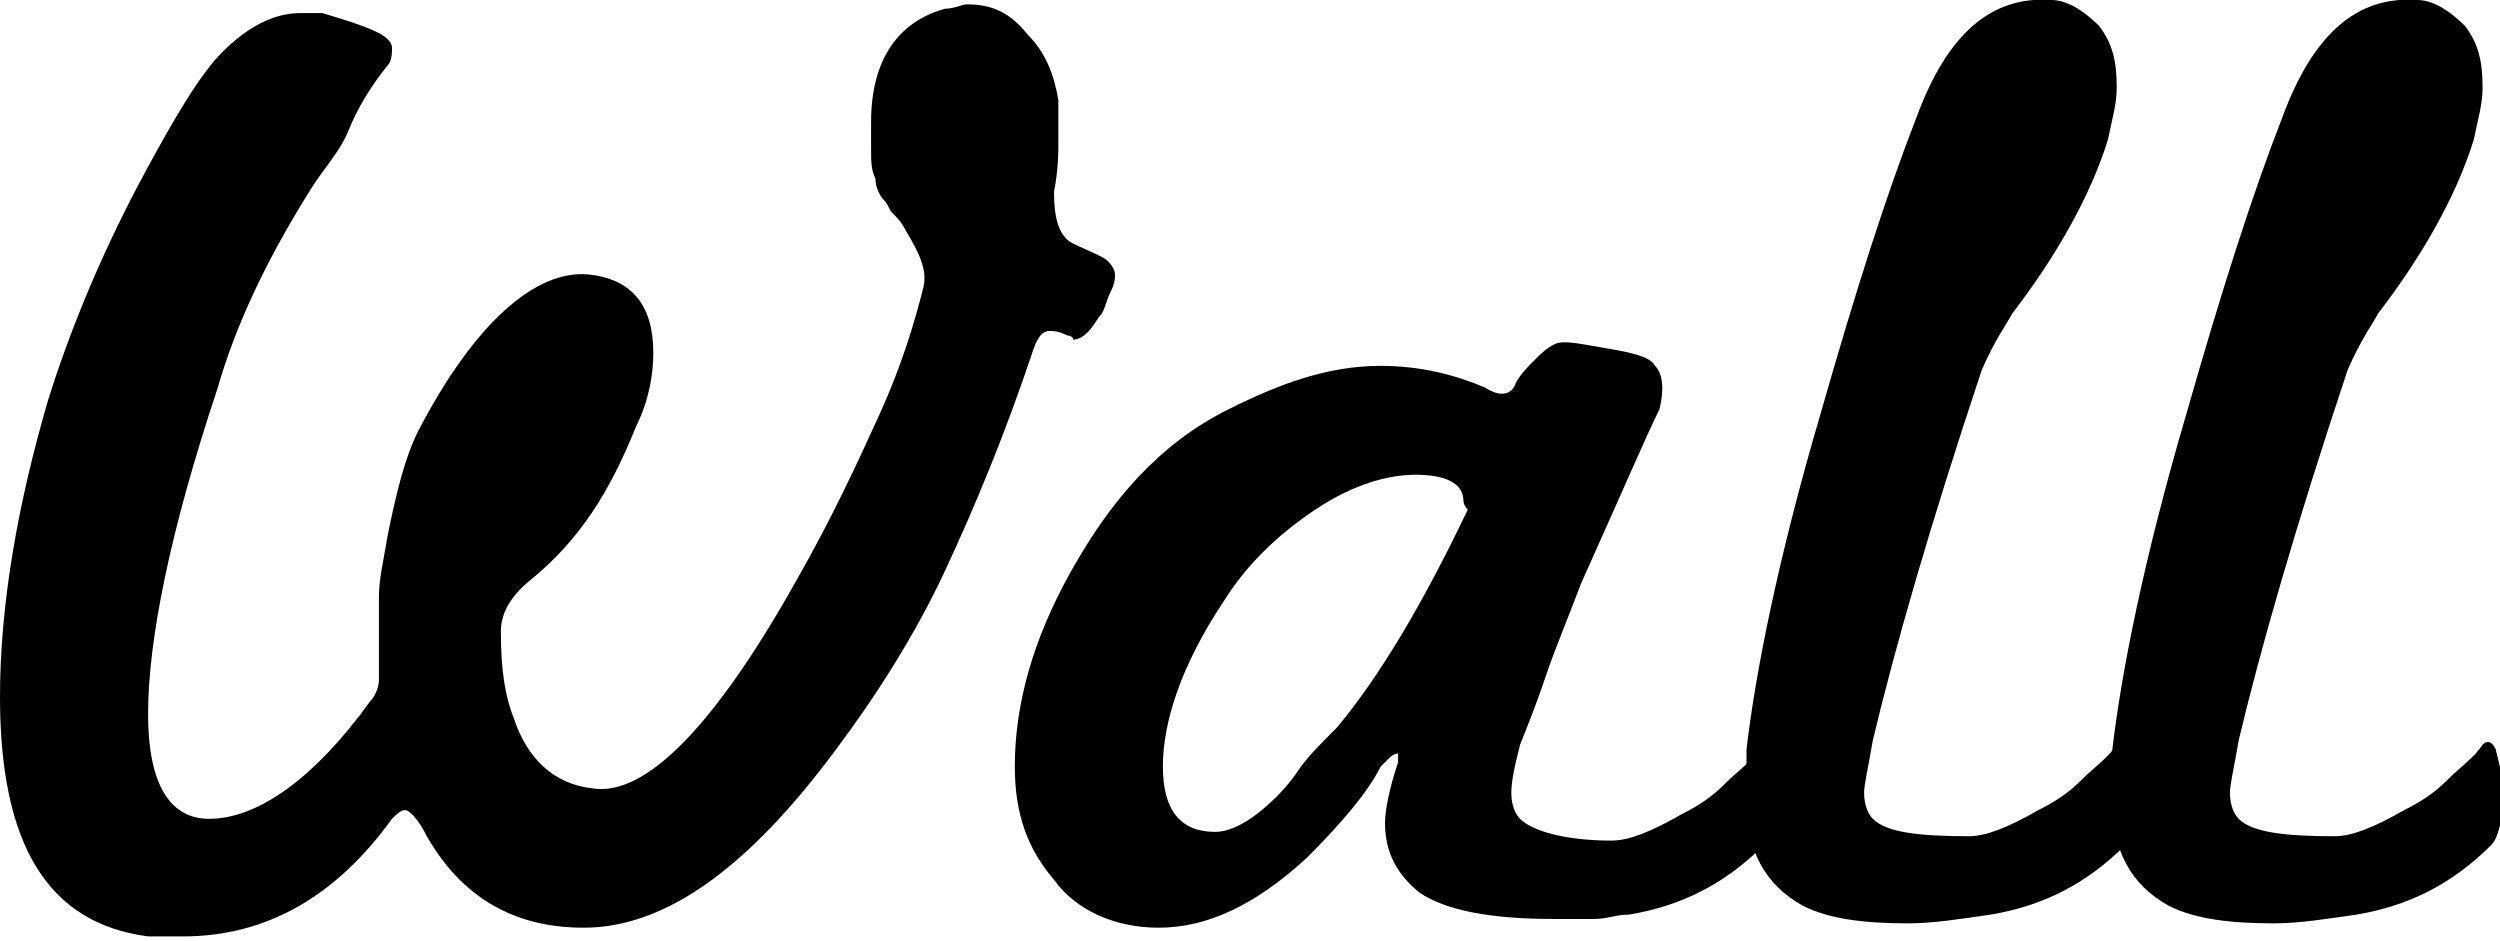 <svg enable-background="new 0 0 57.4 21.6" viewBox="0 0 57.4 21.6" xmlns="http://www.w3.org/2000/svg"><path d="m24.5 7.7c-.2-.1-.3-.1-.4-.1-.2 0-.3.2-.4.5-.6 1.8-1.3 3.5-2 5s-1.6 2.9-2.5 4.1c-2 2.7-3.9 4.1-5.8 4.1-1.6 0-2.8-.7-3.6-2.1-.2-.4-.4-.6-.5-.6s-.2.1-.3.2c-1.3 1.8-2.9 2.7-4.8 2.7-.1 0-.3 0-.4 0s-.3 0-.4 0c-2.3-.3-3.4-2.1-3.4-5.5 0-2.1.4-4.4 1.1-6.8.5-1.6 1.2-3.3 2.1-5 .8-1.5 1.4-2.5 1.9-3 .6-.6 1.2-.9 1.8-.9h.5c1 .3 1.6.5 1.6.8 0 .1 0 .3-.1.4-.4.5-.7 1-.9 1.5s-.6.9-.9 1.4c-1 1.6-1.7 3.1-2.1 4.5-1.1 3.3-1.6 5.8-1.6 7.5 0 1.6.5 2.4 1.4 2.4 1.1 0 2.4-.9 3.7-2.7.1-.1.2-.3.2-.5s0-.5 0-.8 0-.7 0-1.1.1-.8.2-1.4c.2-1 .4-1.8.7-2.4 1.3-2.5 2.7-3.7 3.9-3.6 1 .1 1.5.7 1.5 1.8 0 .5-.1 1.1-.4 1.7-.6 1.5-1.3 2.6-2.4 3.5-.5.4-.7.8-.7 1.2 0 .9.1 1.5.3 2 .3.9.9 1.5 1.8 1.6 1.2.2 2.8-1.4 4.7-4.8.8-1.4 1.4-2.7 1.9-3.8s.8-2.1 1-2.9c.1-.4-.1-.8-.4-1.3-.1-.2-.2-.3-.3-.4s-.1-.2-.2-.3-.2-.3-.2-.5c-.1-.2-.1-.4-.1-.7 0-.1 0-.2 0-.3s0-.2 0-.3c0-1.4.6-2.3 1.7-2.6.2 0 .4-.1.5-.1.6 0 1 .2 1.4.7.4.4.6.9.7 1.5v.9c0 .3 0 .7-.1 1.2 0 .6.1.9.3 1.1.1.1.4.2.8.4.2.1.3.3.3.4s0 .2-.1.4-.1.3-.2.5c-.1.1-.2.3-.3.4s-.2.2-.4.2c.1 0 0-.1-.1-.1z"/><path d="m40.5 19.4c-.9.9-1.9 1.4-3.1 1.6-.3 0-.5.1-.8.1s-.6 0-.9 0c-1.5 0-2.5-.2-3.1-.6-.5-.4-.8-.9-.8-1.6 0-.3.1-.8.3-1.4 0-.1 0-.1 0-.2 0 0-.1 0-.2.1s-.1.1-.2.2c-.3.6-.9 1.3-1.7 2.1-1.2 1.1-2.3 1.6-3.4 1.6-1 0-1.9-.4-2.4-1.1-.6-.7-.9-1.5-.9-2.6 0-1.4.4-2.9 1.3-4.5s2-2.9 3.6-3.7c1.2-.6 2.3-1 3.5-1 .9 0 1.7.2 2.4.5.3.2.6.2.7-.1.1-.2.3-.4.4-.5.2-.2.3-.3.5-.4s.6 0 1.2.1 1 .2 1.1.4c.2.2.2.6.1 1-.3.6-.9 2-1.8 4-.3.8-.6 1.5-.8 2.1s-.4 1.1-.6 1.6c-.1.4-.2.8-.2 1.1s.1.5.2.6c.3.3 1.1.5 2.1.5.4 0 .9-.2 1.6-.6.4-.2.7-.4 1-.7s.6-.5.8-.8c.1-.1.2-.1.3.1.1.4.2.8.2 1.2-.2.6-.3.8-.4.9zm-6.9-7.9c0-.4-.4-.6-1.1-.6-.6 0-1.4.2-2.3.8s-1.6 1.3-2.1 2.1c-1 1.5-1.4 2.8-1.4 3.8s.4 1.5 1.2 1.5c.4 0 .9-.3 1.4-.8.1-.1.3-.3.5-.6s.5-.6.9-1c1-1.2 2-2.9 3-5-.1-.1-.1-.2-.1-.2z"/><path d="m48.8 19.4c-.9.9-1.9 1.4-3.1 1.6-.7.1-1.3.2-1.9.2-1 0-1.8-.1-2.4-.4-.9-.5-1.3-1.3-1.3-2.4 0-.1 0-.3 0-.5s0-.4 0-.7c.2-1.7.7-4.3 1.7-7.7.8-2.8 1.5-5 2.2-6.8.7-1.9 1.7-2.8 3.1-2.7.4 0 .8.3 1.1.6.3.4.4.8.4 1.4 0 .4-.1.7-.2 1.2-.4 1.3-1.2 2.7-2.2 4-.1.2-.4.6-.7 1.3-1.2 3.6-2 6.4-2.5 8.5-.1.6-.2 1-.2 1.2 0 .3.1.5.2.6.3.3 1 .4 2.2.4.4 0 .9-.2 1.6-.6.4-.2.7-.4 1-.7s.6-.5.8-.8c.1-.1.2-.1.3.1.1.4.2.8.2 1.2-.1.7-.2.9-.3 1z"/><path d="m57.2 19.4c-.9.9-1.9 1.4-3.1 1.6-.7.1-1.3.2-1.9.2-1 0-1.8-.1-2.4-.4-.9-.5-1.3-1.3-1.3-2.4 0-.1 0-.3 0-.5s0-.4 0-.7c.2-1.7.7-4.3 1.7-7.7.8-2.8 1.5-5 2.2-6.8.7-1.9 1.7-2.8 3.1-2.7.4 0 .8.3 1.1.6.3.4.4.8.4 1.4 0 .4-.1.7-.2 1.2-.4 1.3-1.2 2.7-2.2 4-.1.2-.4.6-.7 1.3-1.2 3.6-2 6.4-2.5 8.5-.1.6-.2 1-.2 1.2 0 .3.1.5.2.6.3.3 1 .4 2.2.4.4 0 .9-.2 1.6-.6.4-.2.7-.4 1-.7s.6-.5.8-.8c.1-.1.2-.1.3.1.1.4.2.8.2 1.2-.1.7-.2.9-.3 1z"/></svg>